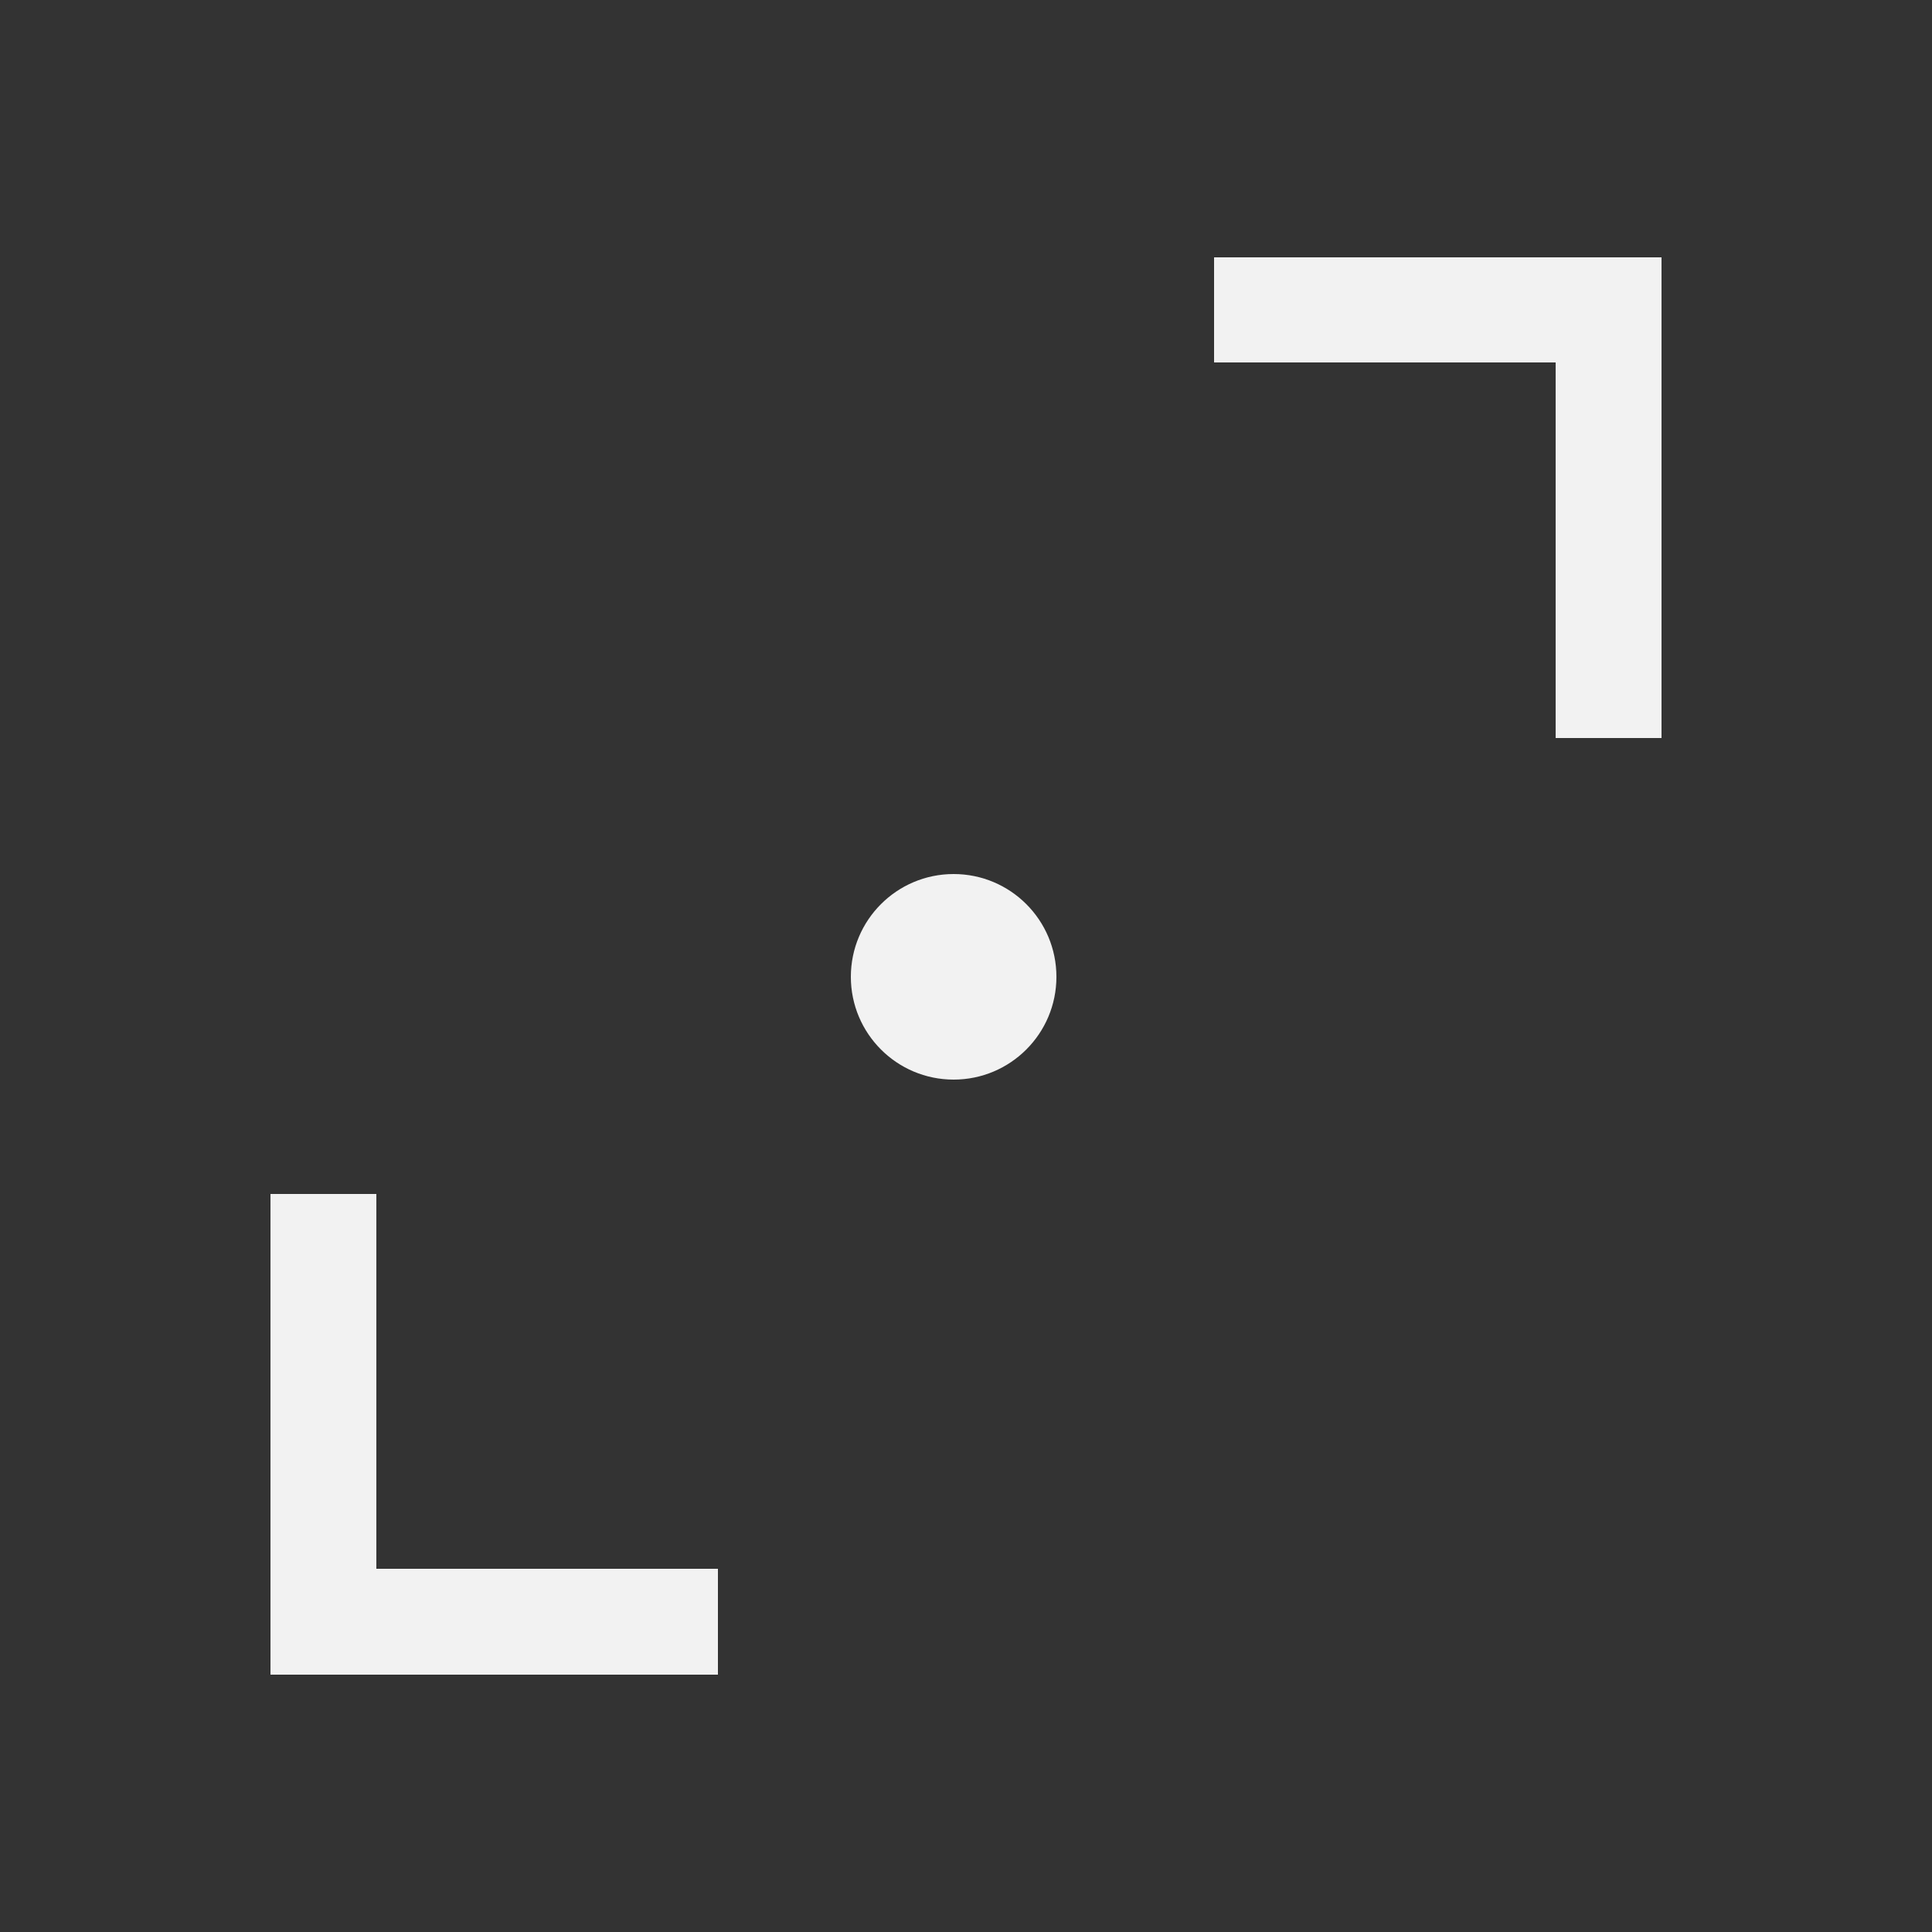 <?xml version="1.0" encoding="UTF-8"?>
<svg id="Capa_1" data-name="Capa 1" xmlns="http://www.w3.org/2000/svg" viewBox="0 0 25 25">
  <rect x="0" y="0" width="25" height="25" fill="#333333" stroke="none"/>
  <defs>
    <style>
      .cls-1 {
        fill: #f2f2f2;
        stroke-width: 0px;
      }
    </style>
  </defs>
  <polygon class="cls-1" points="9.29 21.67 3.5 21.67 3.5 15.45 4.87 15.45 4.87 20.3 9.29 20.3 9.29 21.67"/>
  <polygon class="cls-1" points="21.5 9.55 20.13 9.55 20.13 4.69 15.71 4.69 15.71 3.33 21.5 3.33 21.5 9.55"/>
  <circle class="cls-1" cx="12.34" cy="12.64" r="1.33"/>
</svg>